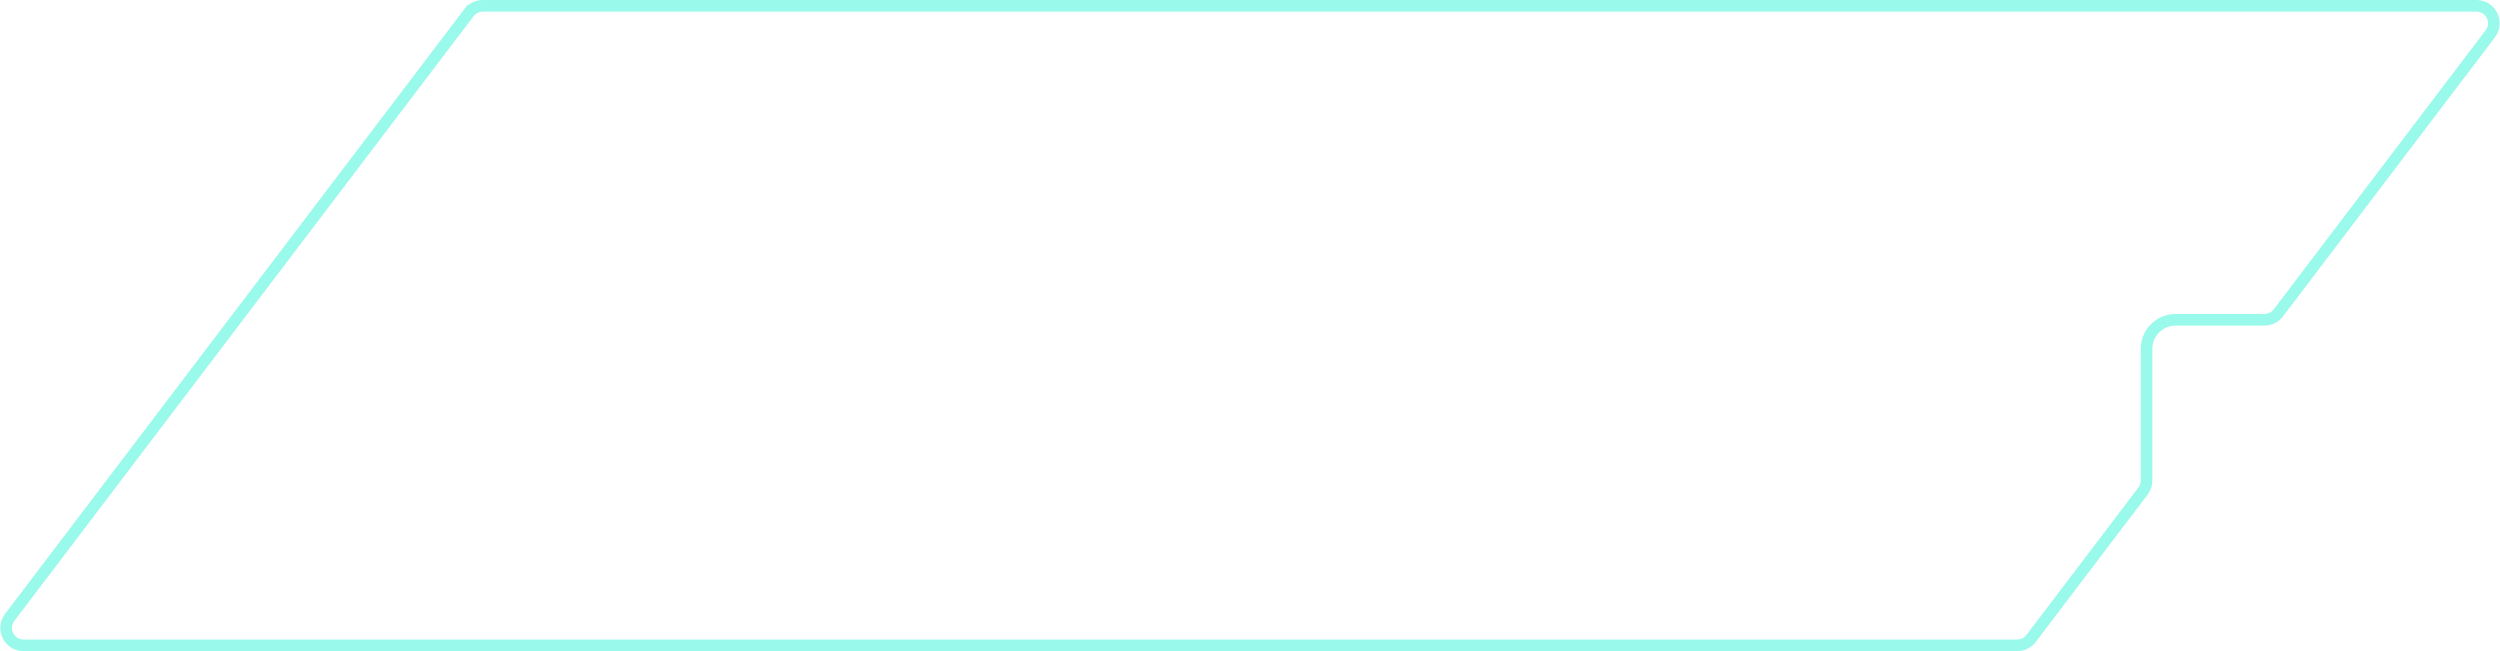 <svg width="215" height="56" viewBox="0 0 215 56" fill="none" xmlns="http://www.w3.org/2000/svg">
<path d="M40.327 1.093C40.611 0.719 41.053 0.5 41.521 0.5H212.97C214.21 0.5 214.914 1.92 214.164 2.907L195.938 26.907C195.654 27.281 195.212 27.5 194.743 27.5H187.103C185.723 27.5 184.603 28.619 184.603 30V41.327C184.603 41.654 184.496 41.973 184.298 42.234L174.673 54.907C174.39 55.281 173.948 55.5 173.479 55.5H2.03C0.79 55.5 0.086 54.081 0.836 53.093L40.327 1.093L39.929 0.79L40.327 1.093Z" stroke="#99F9EA"/>
</svg>
